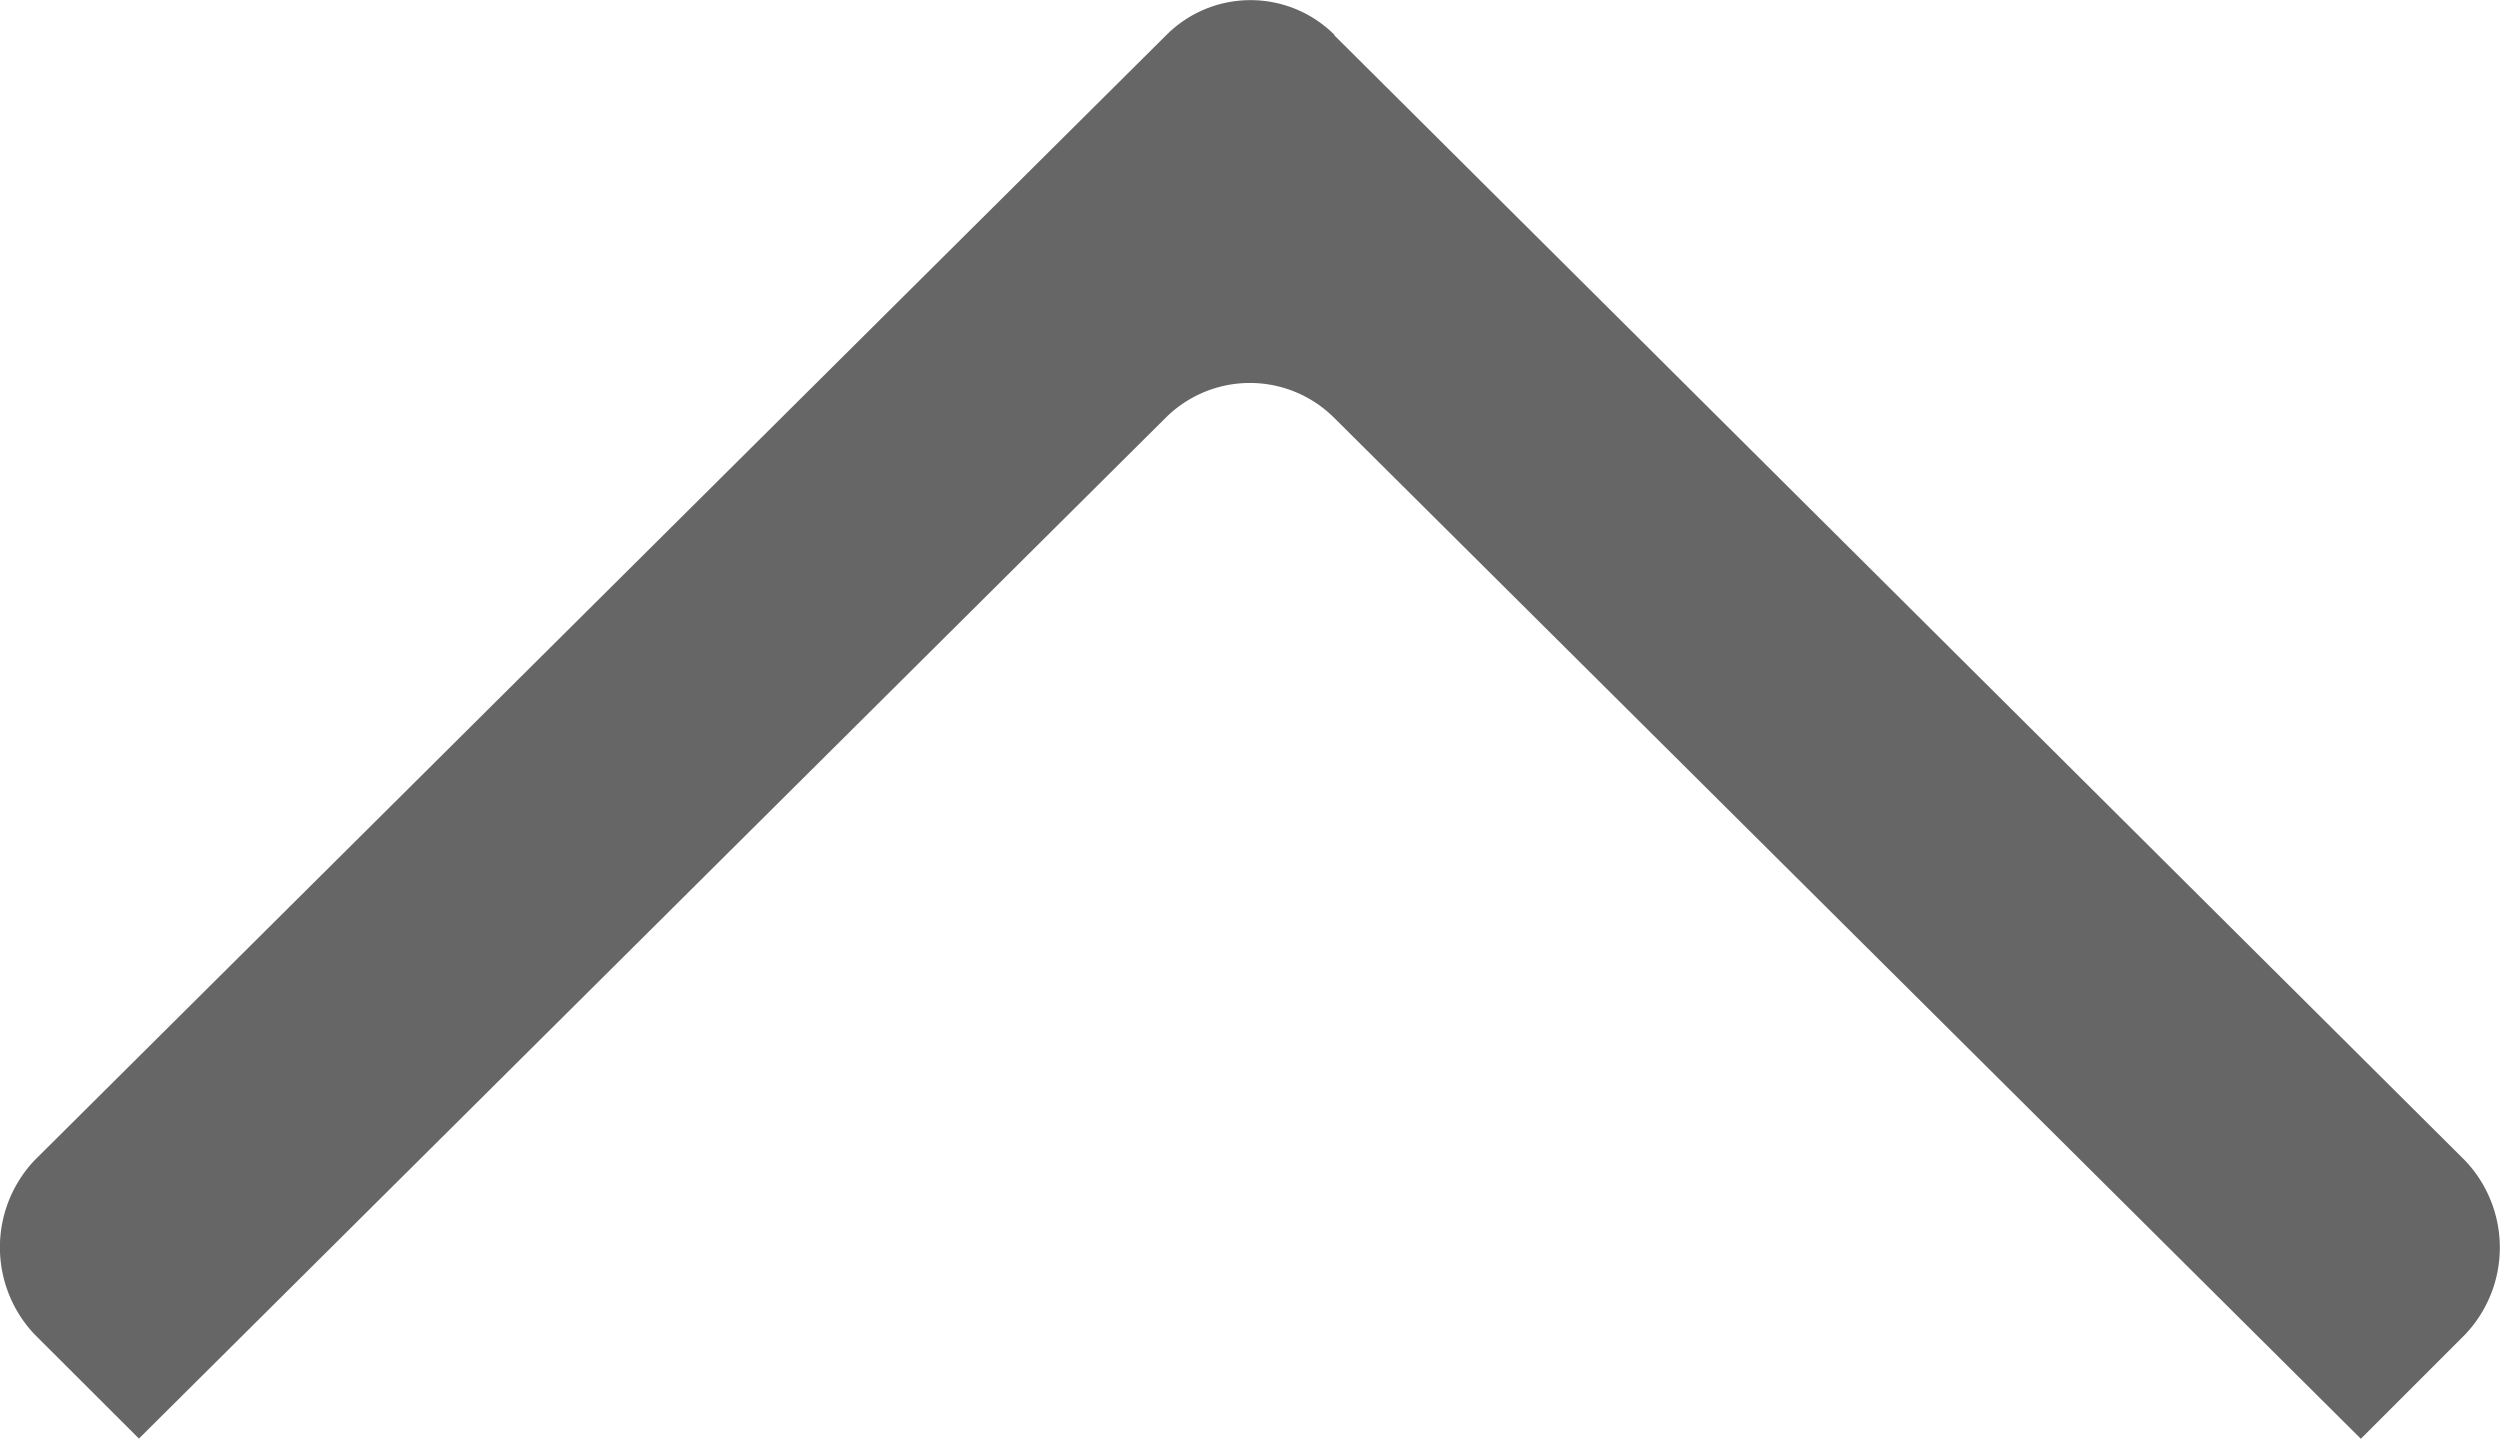 <svg id="그룹_32" data-name="그룹 32" xmlns="http://www.w3.org/2000/svg" xmlns:xlink="http://www.w3.org/1999/xlink" width="12.217" height="7.03" viewBox="0 0 12.217 7.03">
  <defs>
    <clipPath id="clip-path">
      <rect id="사각형_16" data-name="사각형 16" width="12.217" height="7.03" transform="translate(0 0)" fill="#666"/>
    </clipPath>
  </defs>
  <g id="그룹_31" data-name="그룹 31" clip-path="url(#clip-path)">
    <path id="패스_41" data-name="패스 41" d="M6.519.171l5.527,5.5a.617.617,0,0,1,0,.851l-.509.509L6.519,2.041a.583.583,0,0,0-.822,0L.679,7.03l-.51-.509a.619.619,0,0,1,0-.851L5.7.171a.581.581,0,0,1,.822,0" fill="#666" fill-rule="evenodd"/>
  </g>
</svg>
